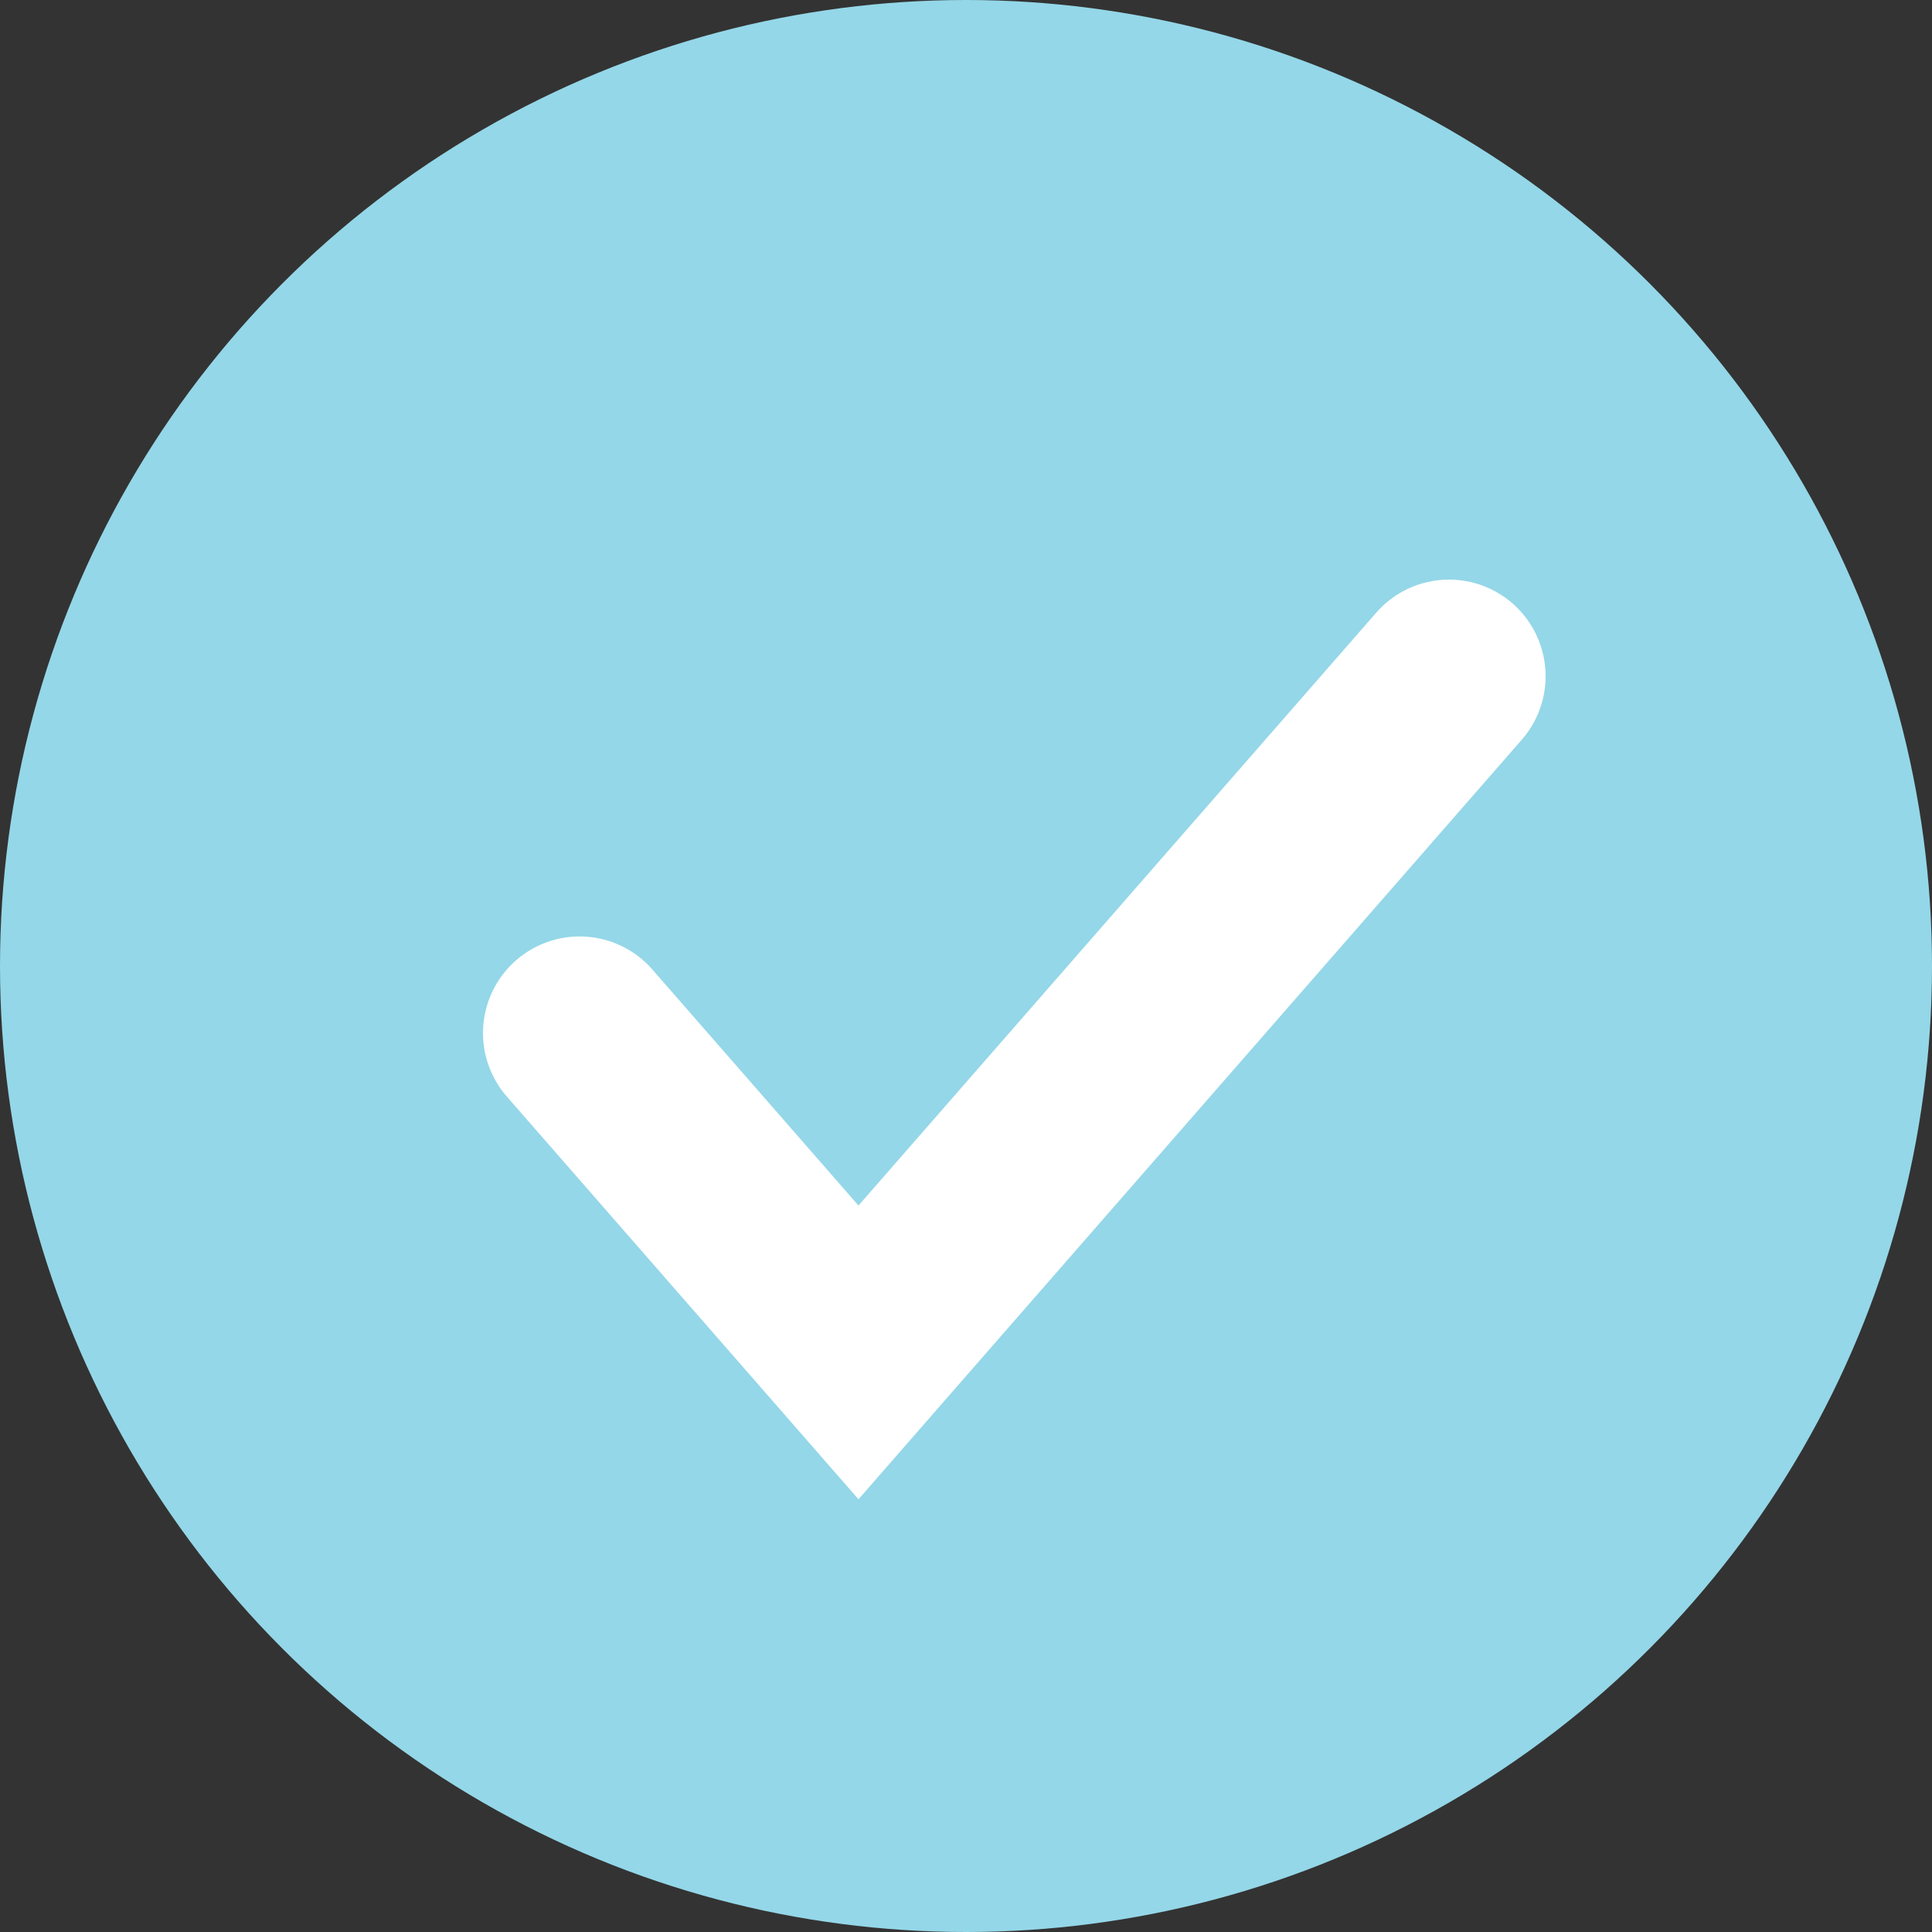 <svg width="20" height="20" viewBox="0 0 20 20" fill="none" xmlns="http://www.w3.org/2000/svg">
<rect x="0" y="0" width="20" height="20" fill="#333333" stroke="none"/>
<circle cx="10" cy="10" r="10" fill="#94D7E8"/>
<path d="M6 10.694L8.887 14L15 7" stroke="white" stroke-width="2" stroke-linecap="round"/>
</svg>
